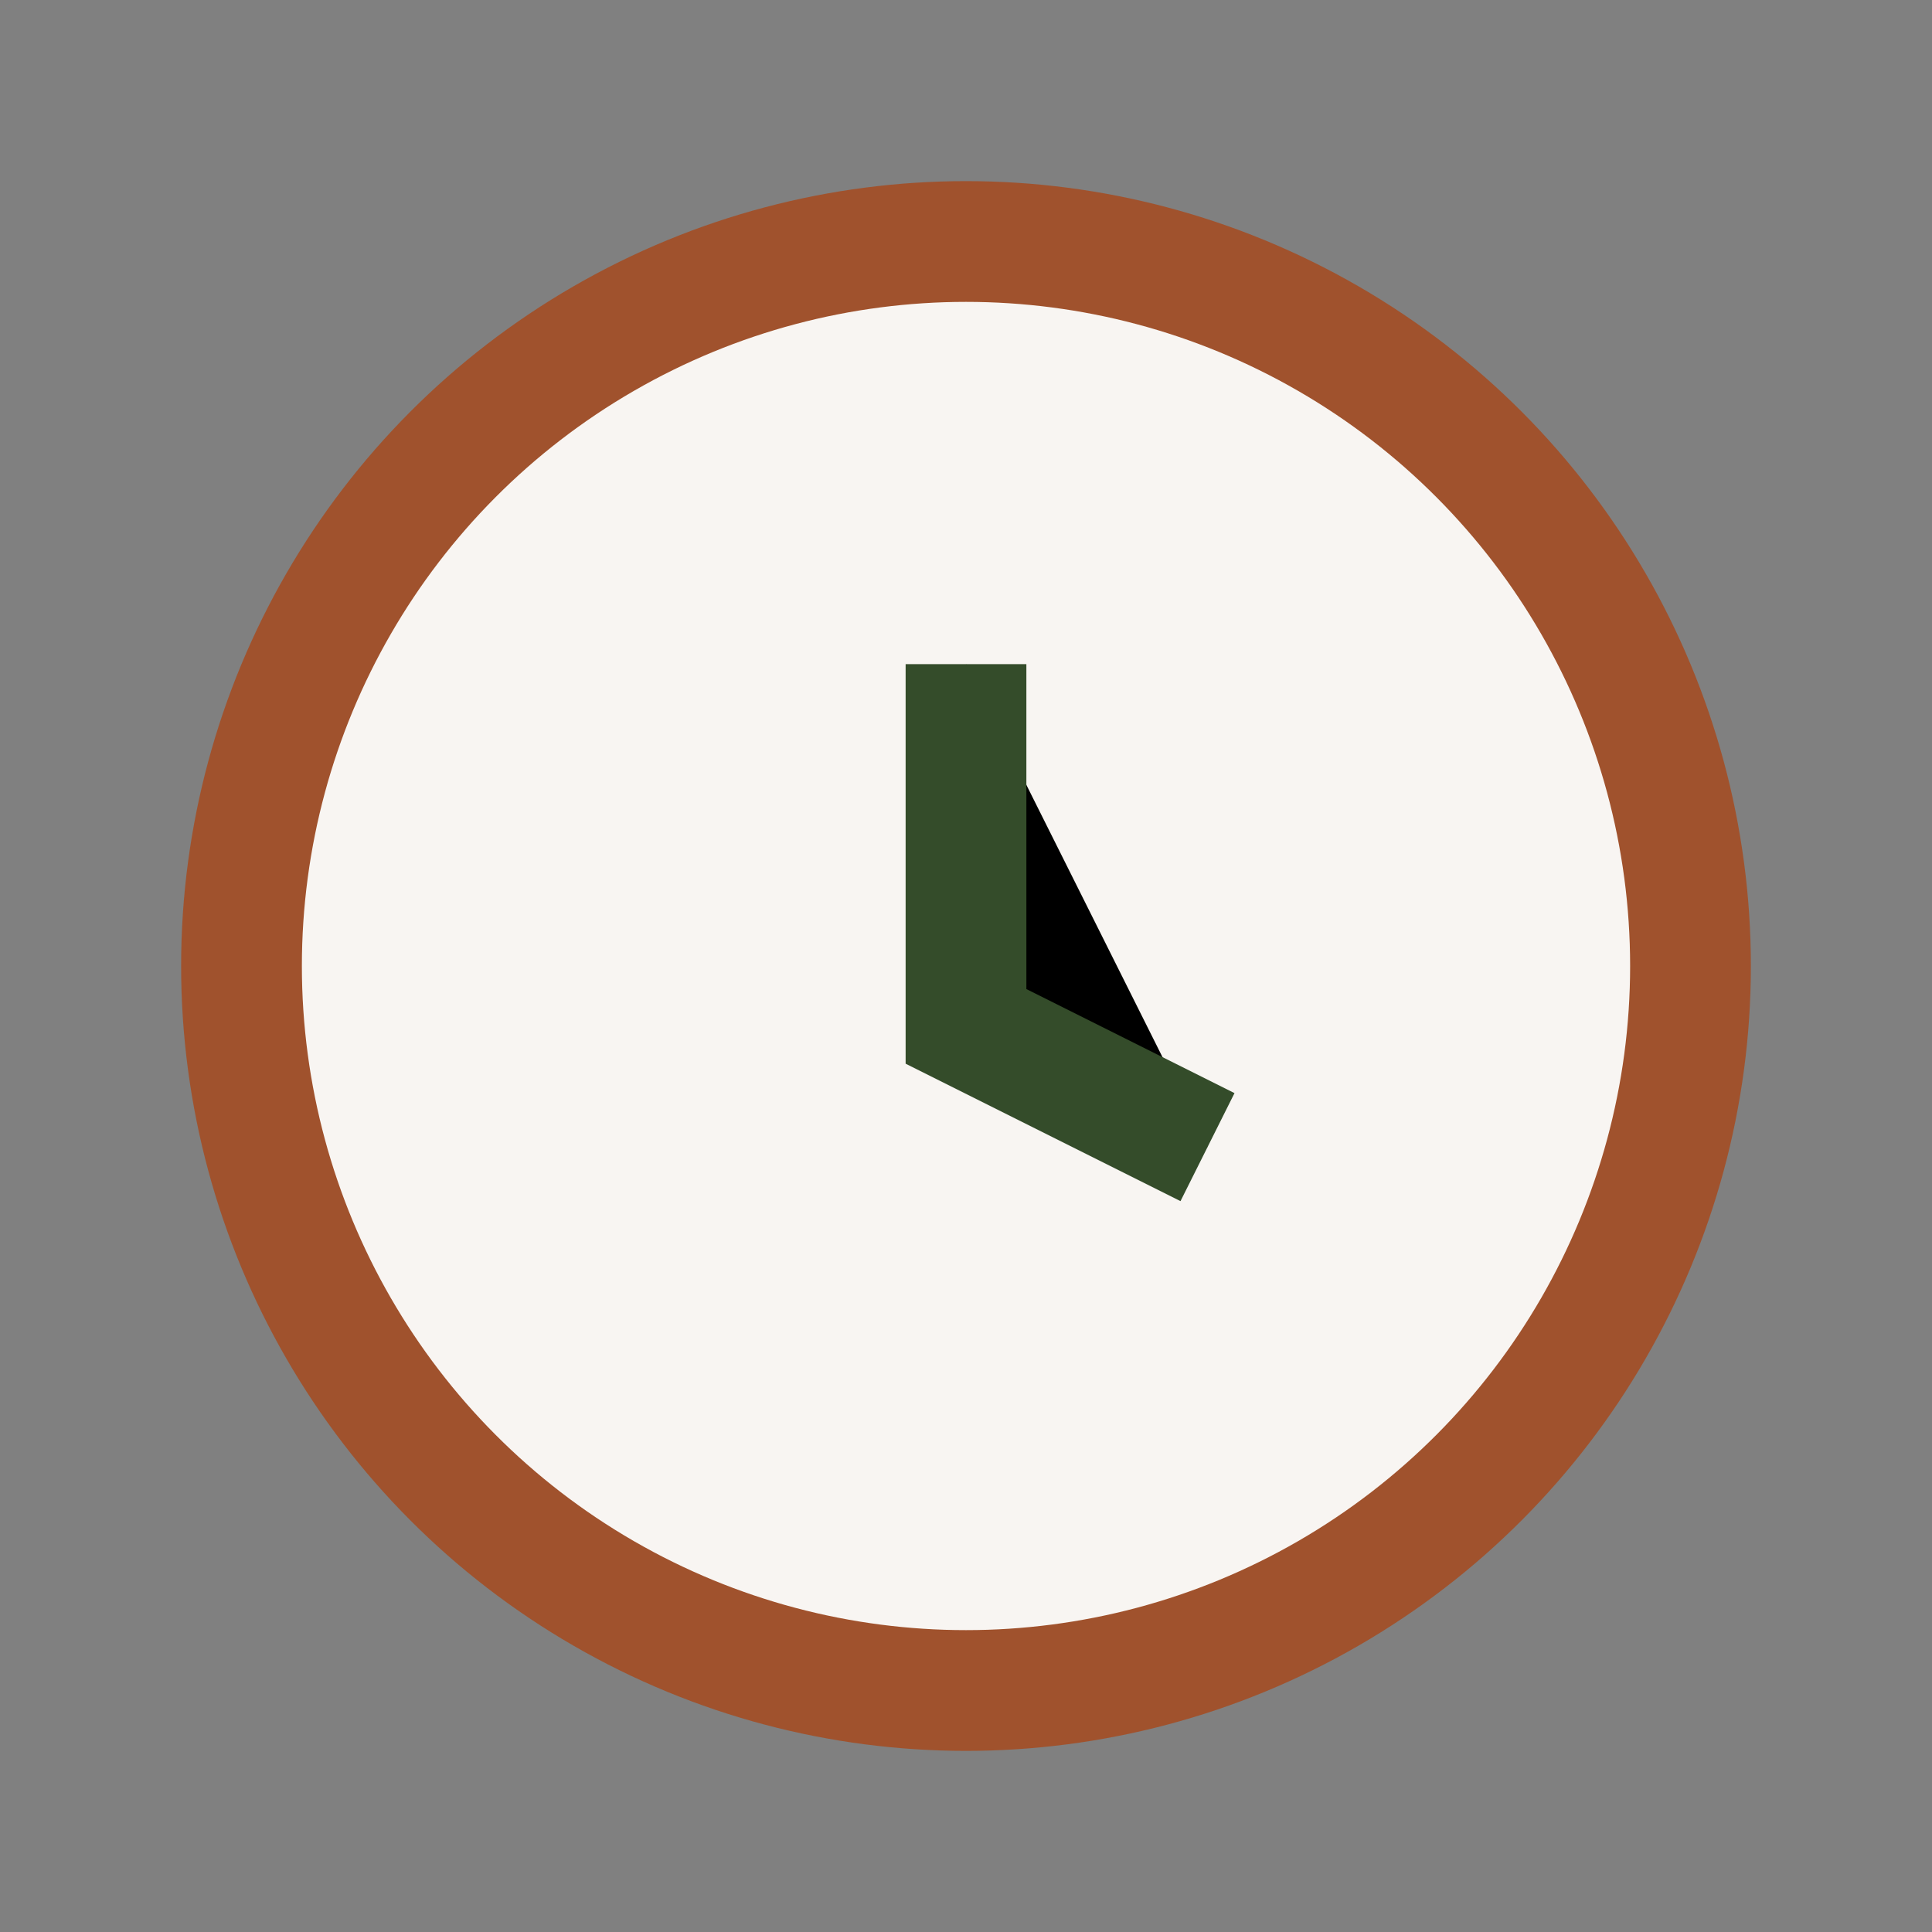 <?xml version="1.0" encoding="UTF-8"?>
<svg xmlns="http://www.w3.org/2000/svg" width="32" height="32" viewBox="0 0 32 32"><rect x="0" y="0" width="32" height="32" fill="#808080" stroke="none"/><circle cx="16" cy="16" r="12" fill="#F8F5F2" stroke="#A0522D" stroke-width="2"/><path d="M16 11v6l4 2" stroke="#344C2A" stroke-width="2"/></svg>
